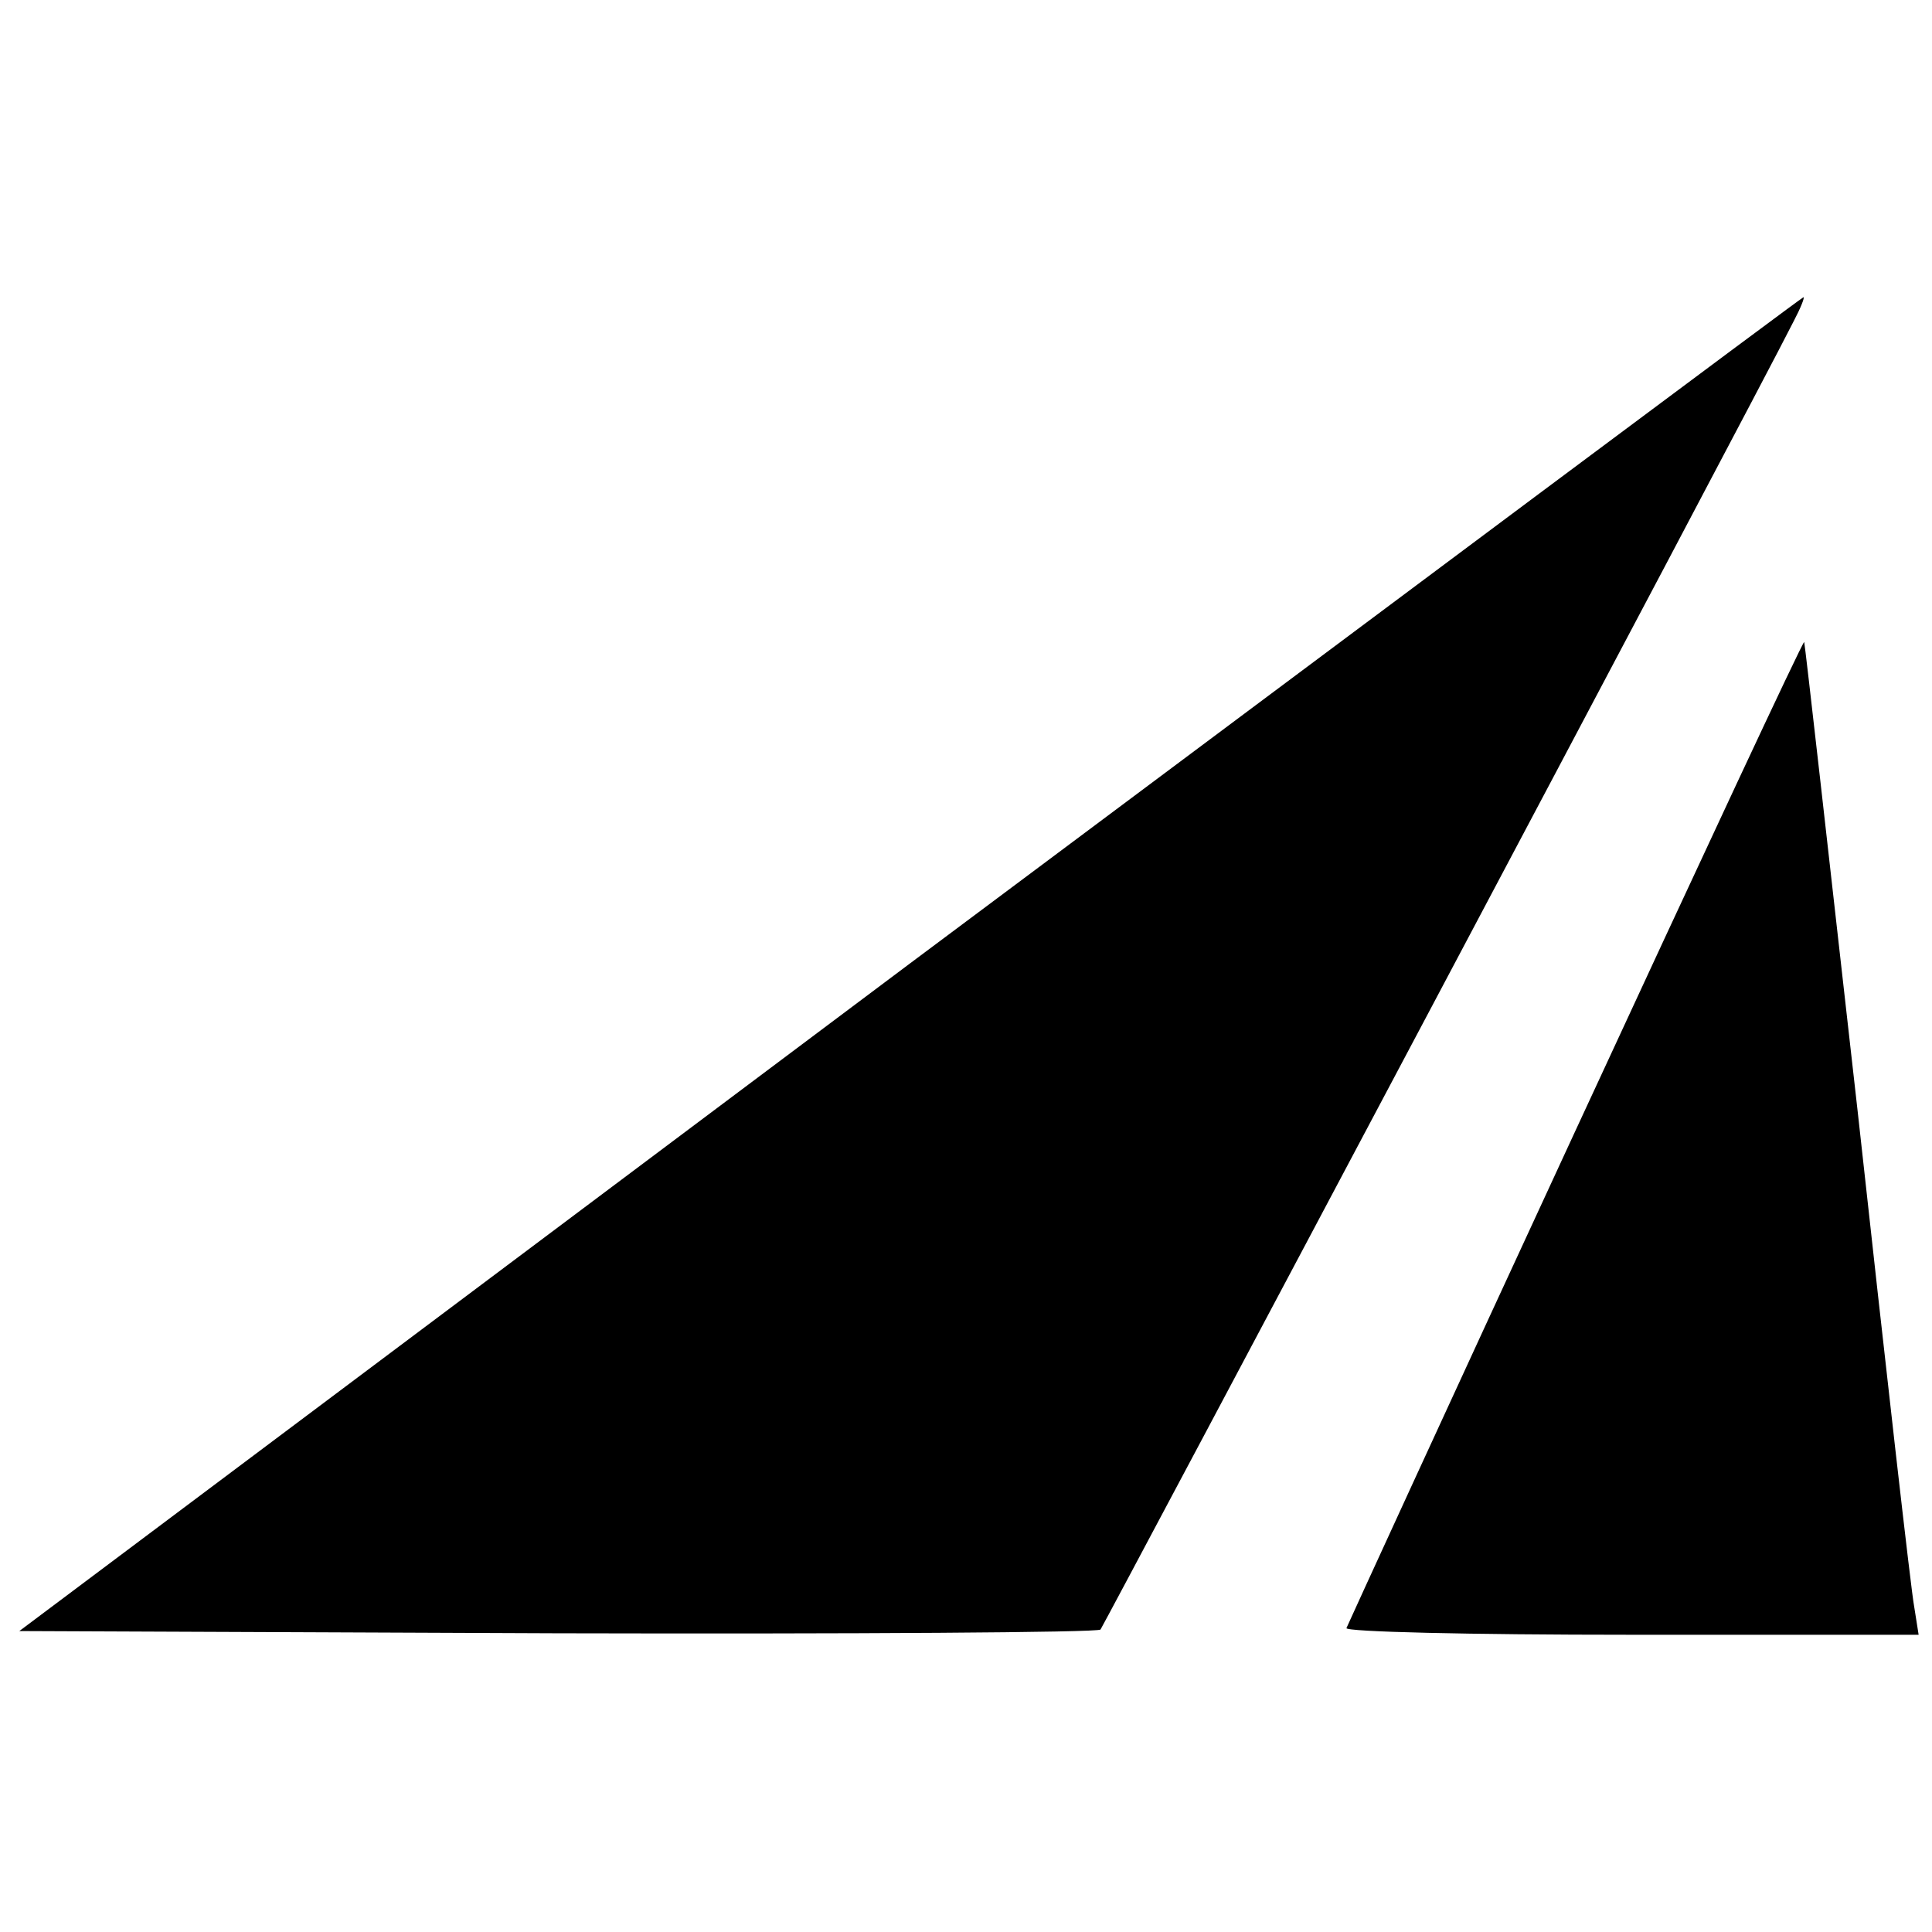<?xml version="1.0" standalone="no"?>
<!DOCTYPE svg PUBLIC "-//W3C//DTD SVG 20010904//EN"
 "http://www.w3.org/TR/2001/REC-SVG-20010904/DTD/svg10.dtd">
<svg version="1.0" xmlns="http://www.w3.org/2000/svg"
 width="260pt" height="260pt" viewBox="0 0 260 260"
 preserveAspectRatio="xMidYMid meet">
<g transform="translate(0,260) scale(0.1,-0.1)"
fill="#000000" stroke="none">
<path d="M1224 1303 l-1198 -898 724 -3 c398 -1 727 1 731 5 5 7 873 1642 933
1761 9 17 15 32 13 32 -2 0 -543 -404 -1203 -897z"/>
<path d="M2120 1078 c-168 -363 -306 -664 -308 -669 -2 -5 164 -9 383 -9 l387
0 -6 38 c-4 20 -38 320 -76 666 -39 346 -71 630 -72 632 -2 1 -140 -295 -308
-658z"/>
</g>
</svg>
